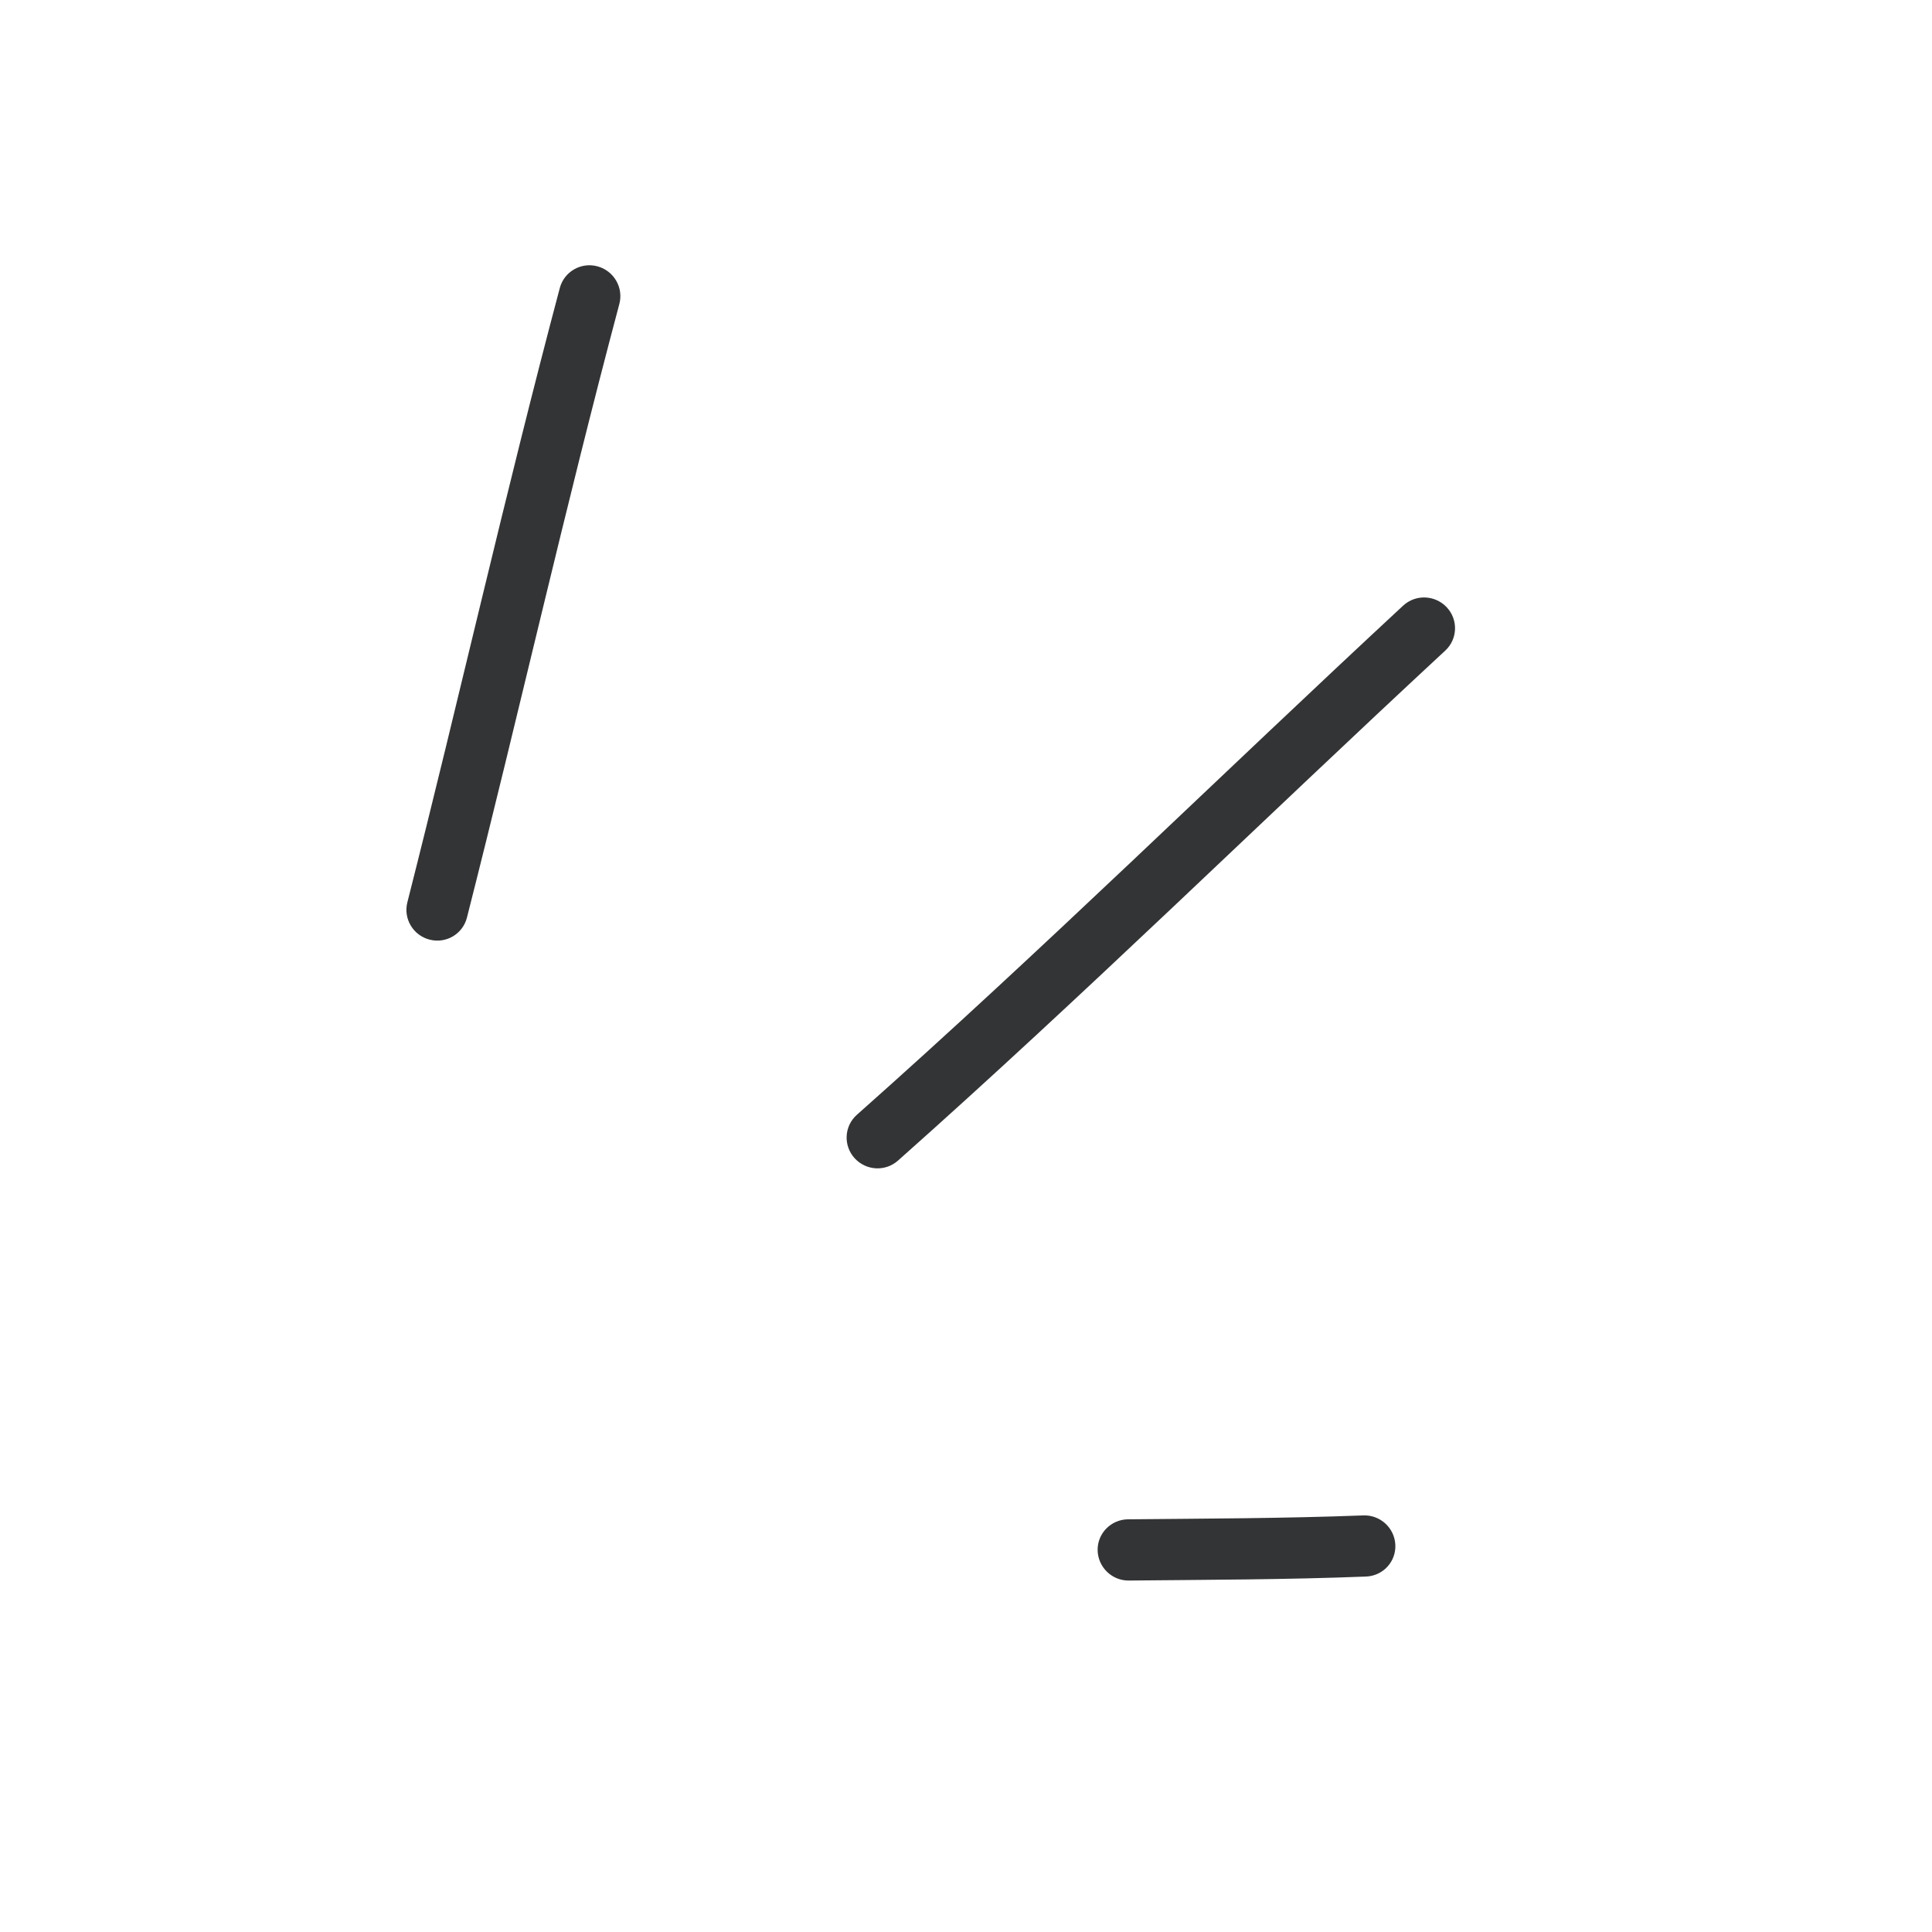 <?xml version="1.0" encoding="UTF-8"?> <svg xmlns="http://www.w3.org/2000/svg" width="431" height="431" viewBox="0 0 431 431" fill="none"> <path fill-rule="evenodd" clip-rule="evenodd" d="M251.84 352.595C269.532 352.418 287.036 352.397 304.711 351.706C308.514 351.571 311.443 348.41 311.278 344.649C311.123 340.863 307.907 337.92 304.129 338.066C286.552 338.739 269.196 338.765 251.626 338.936C247.831 338.985 244.81 342.078 244.864 345.82C244.932 349.598 248.045 352.644 251.84 352.595Z" fill="#333435"></path> <path fill-rule="evenodd" clip-rule="evenodd" d="M200.315 258.922C241.932 221.971 281.636 182.941 322.428 145.127C325.195 142.549 325.329 138.234 322.75 135.479C320.146 132.712 315.821 132.532 313.03 135.099C272.32 172.859 232.7 211.837 191.152 248.698C188.321 251.218 188.099 255.525 190.621 258.345C193.167 261.175 197.495 261.417 200.315 258.922Z" fill="#333435"></path> <path fill-rule="evenodd" clip-rule="evenodd" d="M104.17 204.695C115.756 159.146 126.077 113.198 138.174 67.782C139.122 64.147 136.942 60.405 133.296 59.418C129.625 58.42 125.865 60.596 124.892 64.22C112.798 109.697 102.455 155.695 90.873 201.305C89.95 204.951 92.167 208.679 95.834 209.616C99.527 210.564 103.237 208.365 104.17 204.695Z" fill="#333435"></path> </svg> 